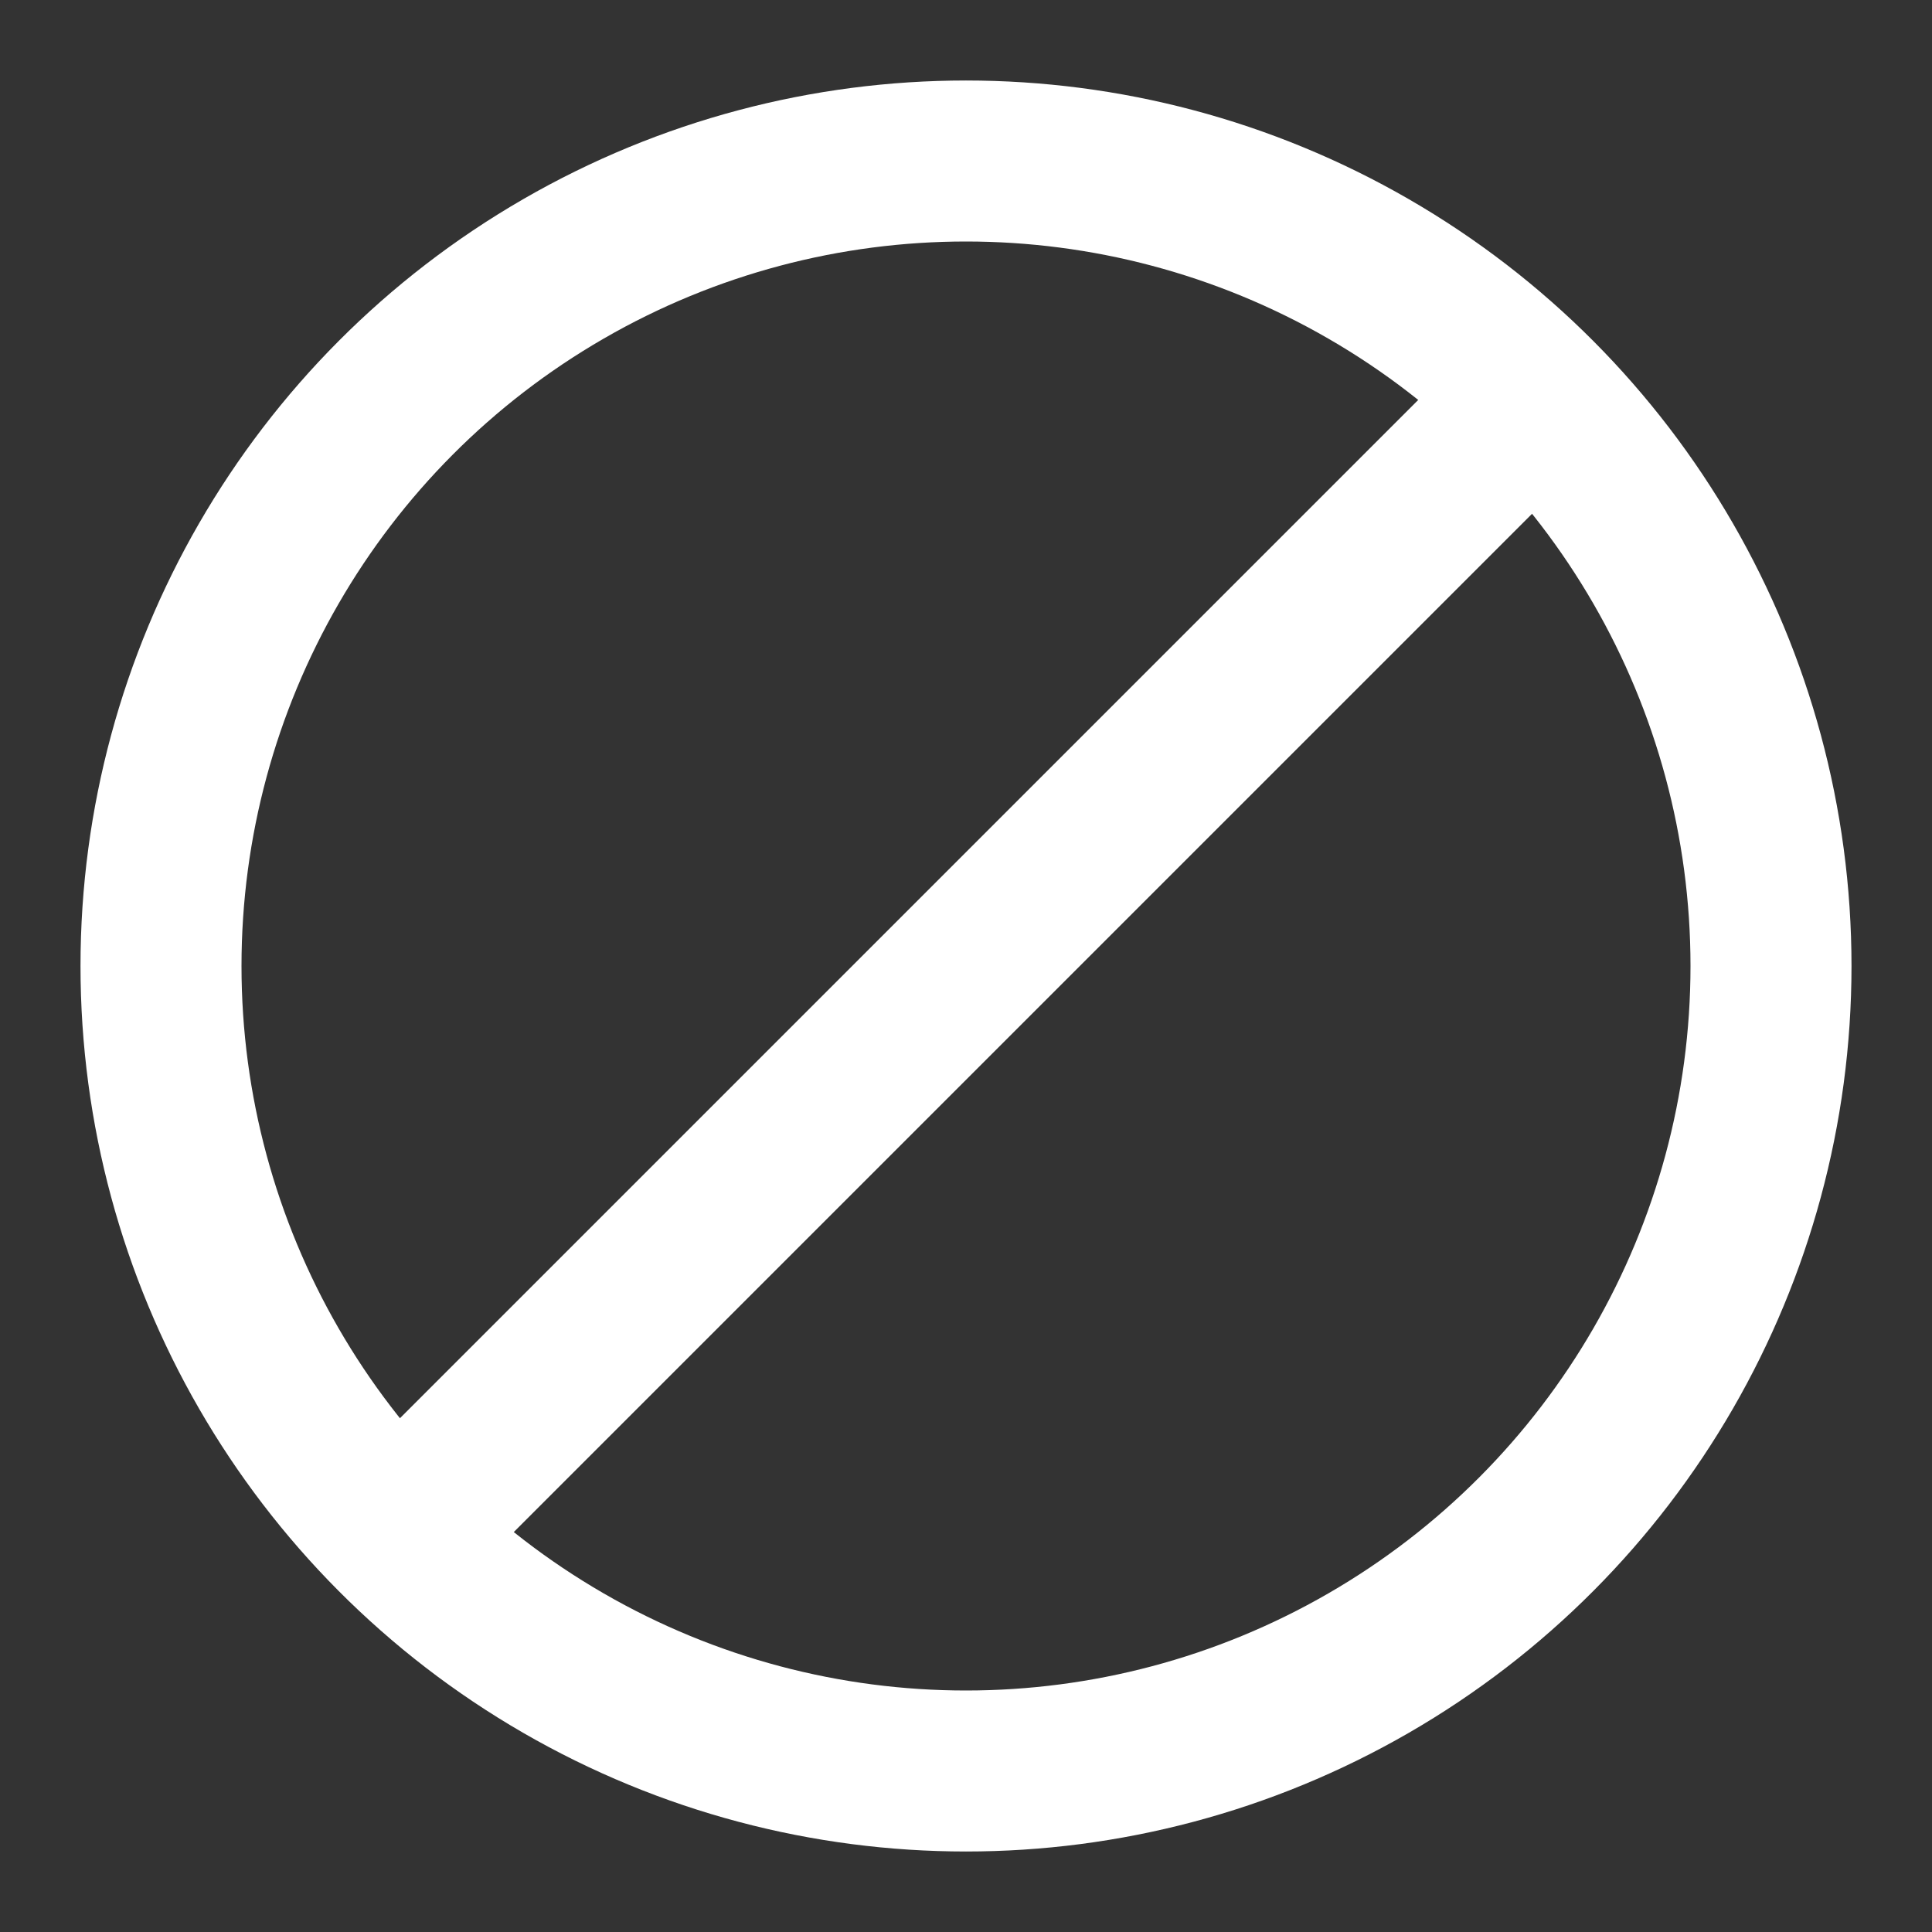 <svg xmlns="http://www.w3.org/2000/svg" viewBox="0 0 24 24" width="48" height="48" fill="none" stroke="#FFFFFF" stroke-width="2" stroke-linecap="round" stroke-linejoin="round" style="opacity:1;"><rect x="0" y="0" width="24" height="24" fill="#333333" stroke="none"/><circle cx="12" cy="12" r="10"/><path d="M5 19L19 5"/></svg>